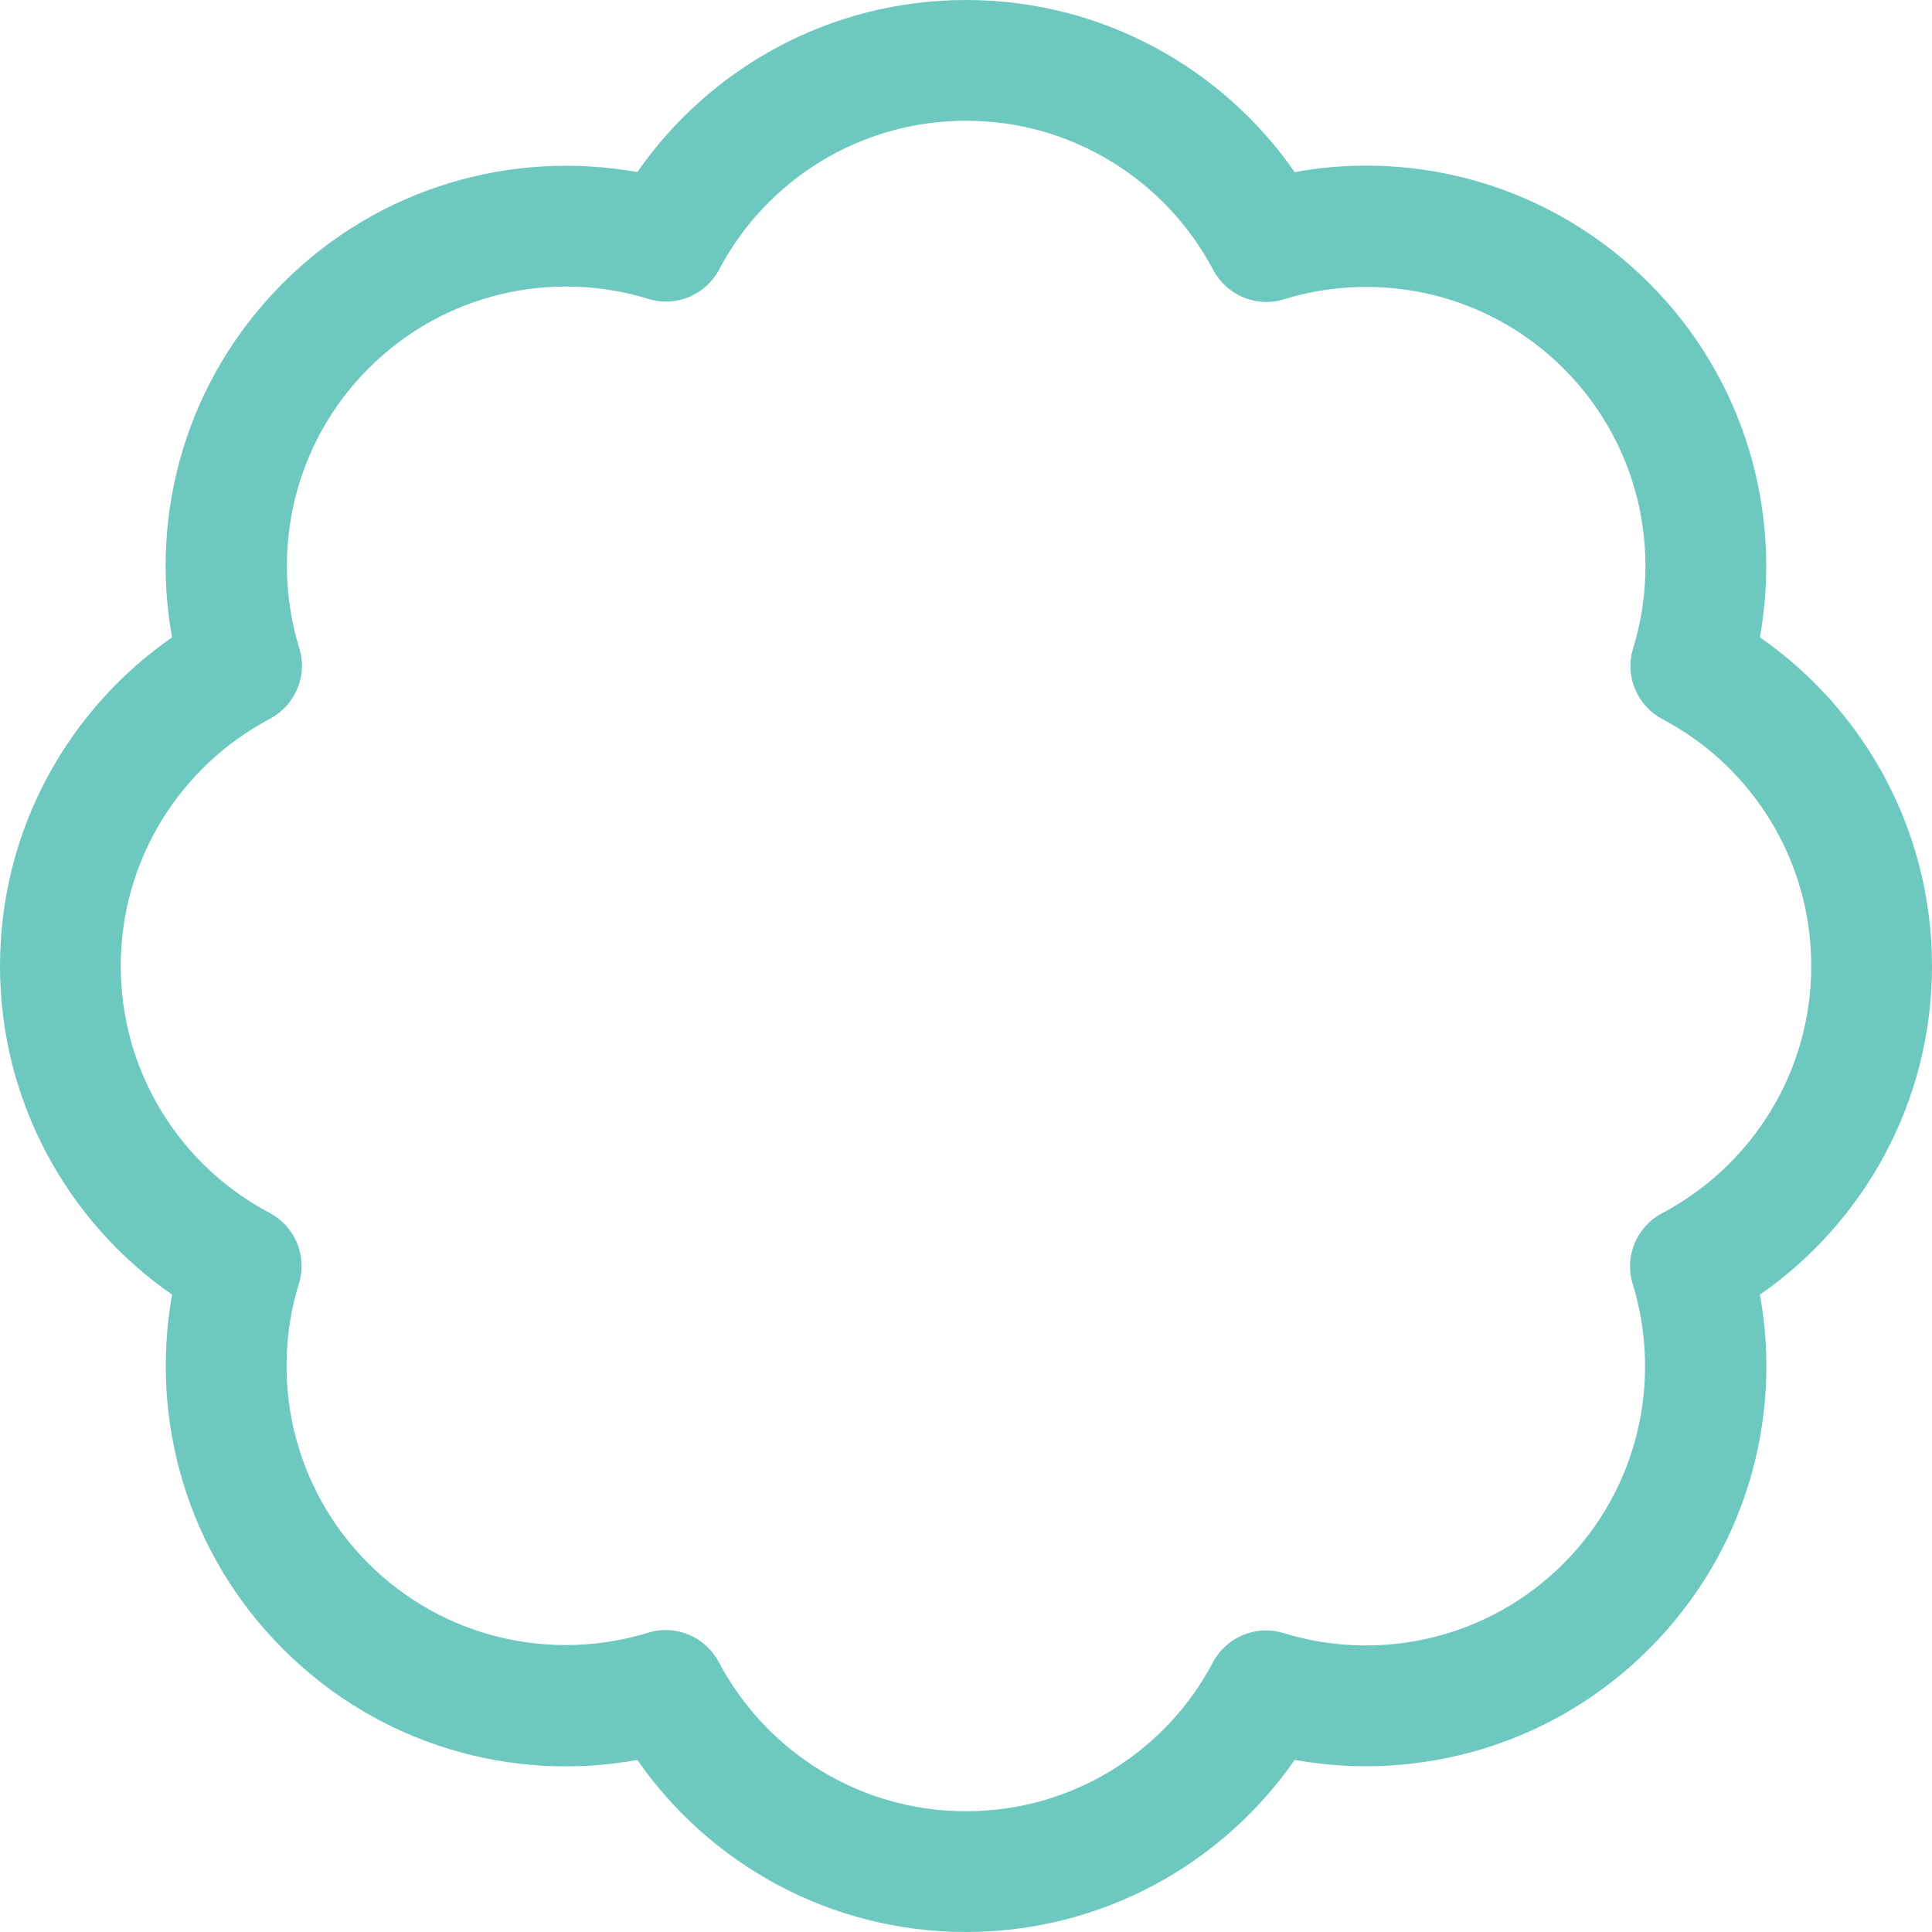 <?xml version="1.0" encoding="UTF-8"?>
<svg class="colorable-icon" xmlns="http://www.w3.org/2000/svg" xmlns:xlink="http://www.w3.org/1999/xlink"  aria-hidden="true" data-prefix="fal" data-icon="badge" width="50px" height="50px" viewBox="0 0 512 512" data-export-recolorable-svg="true" overflow="visible"><path fill="#6DC8BF" d="M256 32c-28.3 0-53 15.9-65.4 39.4c-3.6 6.8-11.5 10.1-18.8 7.8c-25.4-7.8-54.1-1.6-74.1 18.4s-26.2 48.7-18.4 74.1c2.3 7.3-1 15.2-7.8 18.8C47.9 203 32 227.7 32 256s15.9 53 39.4 65.4c6.8 3.6 10.1 11.5 7.8 18.8c-7.8 25.4-1.6 54.1 18.4 74.1s48.7 26.2 74.1 18.4c7.3-2.3 15.2 1 18.8 7.8C203 464.1 227.7 480 256 480s53-15.9 65.4-39.4c3.6-6.8 11.5-10.1 18.8-7.8c25.4 7.8 54.1 1.6 74.1-18.4s26.2-48.7 18.4-74.1c-2.3-7.3 1-15.2 7.8-18.8C464.1 309 480 284.3 480 256s-15.9-53-39.4-65.4c-6.8-3.6-10.1-11.5-7.8-18.8c7.8-25.4 1.6-54.1-18.4-74.1s-48.7-26.2-74.1-18.4c-7.3 2.3-15.2-1-18.8-7.8C309 47.9 284.3 32 256 32zM168.9 45.6C188 18.1 219.9 0 256 0s68 18.1 87.1 45.6c33-6 68.3 3.8 93.9 29.4s35.3 60.9 29.4 93.9C493.9 188 512 219.9 512 256s-18.1 68-45.6 87.1c6 33-3.8 68.3-29.4 93.9s-60.9 35.3-93.9 29.4C324 493.9 292.1 512 256 512s-68-18.1-87.1-45.6c-33 6-68.3-3.8-93.9-29.4s-35.3-60.9-29.4-93.9C18.1 324 0 292.1 0 256s18.1-68 45.6-87.1c-6-33 3.8-68.3 29.4-93.9s60.9-35.3 93.9-29.4z"></path></svg>
